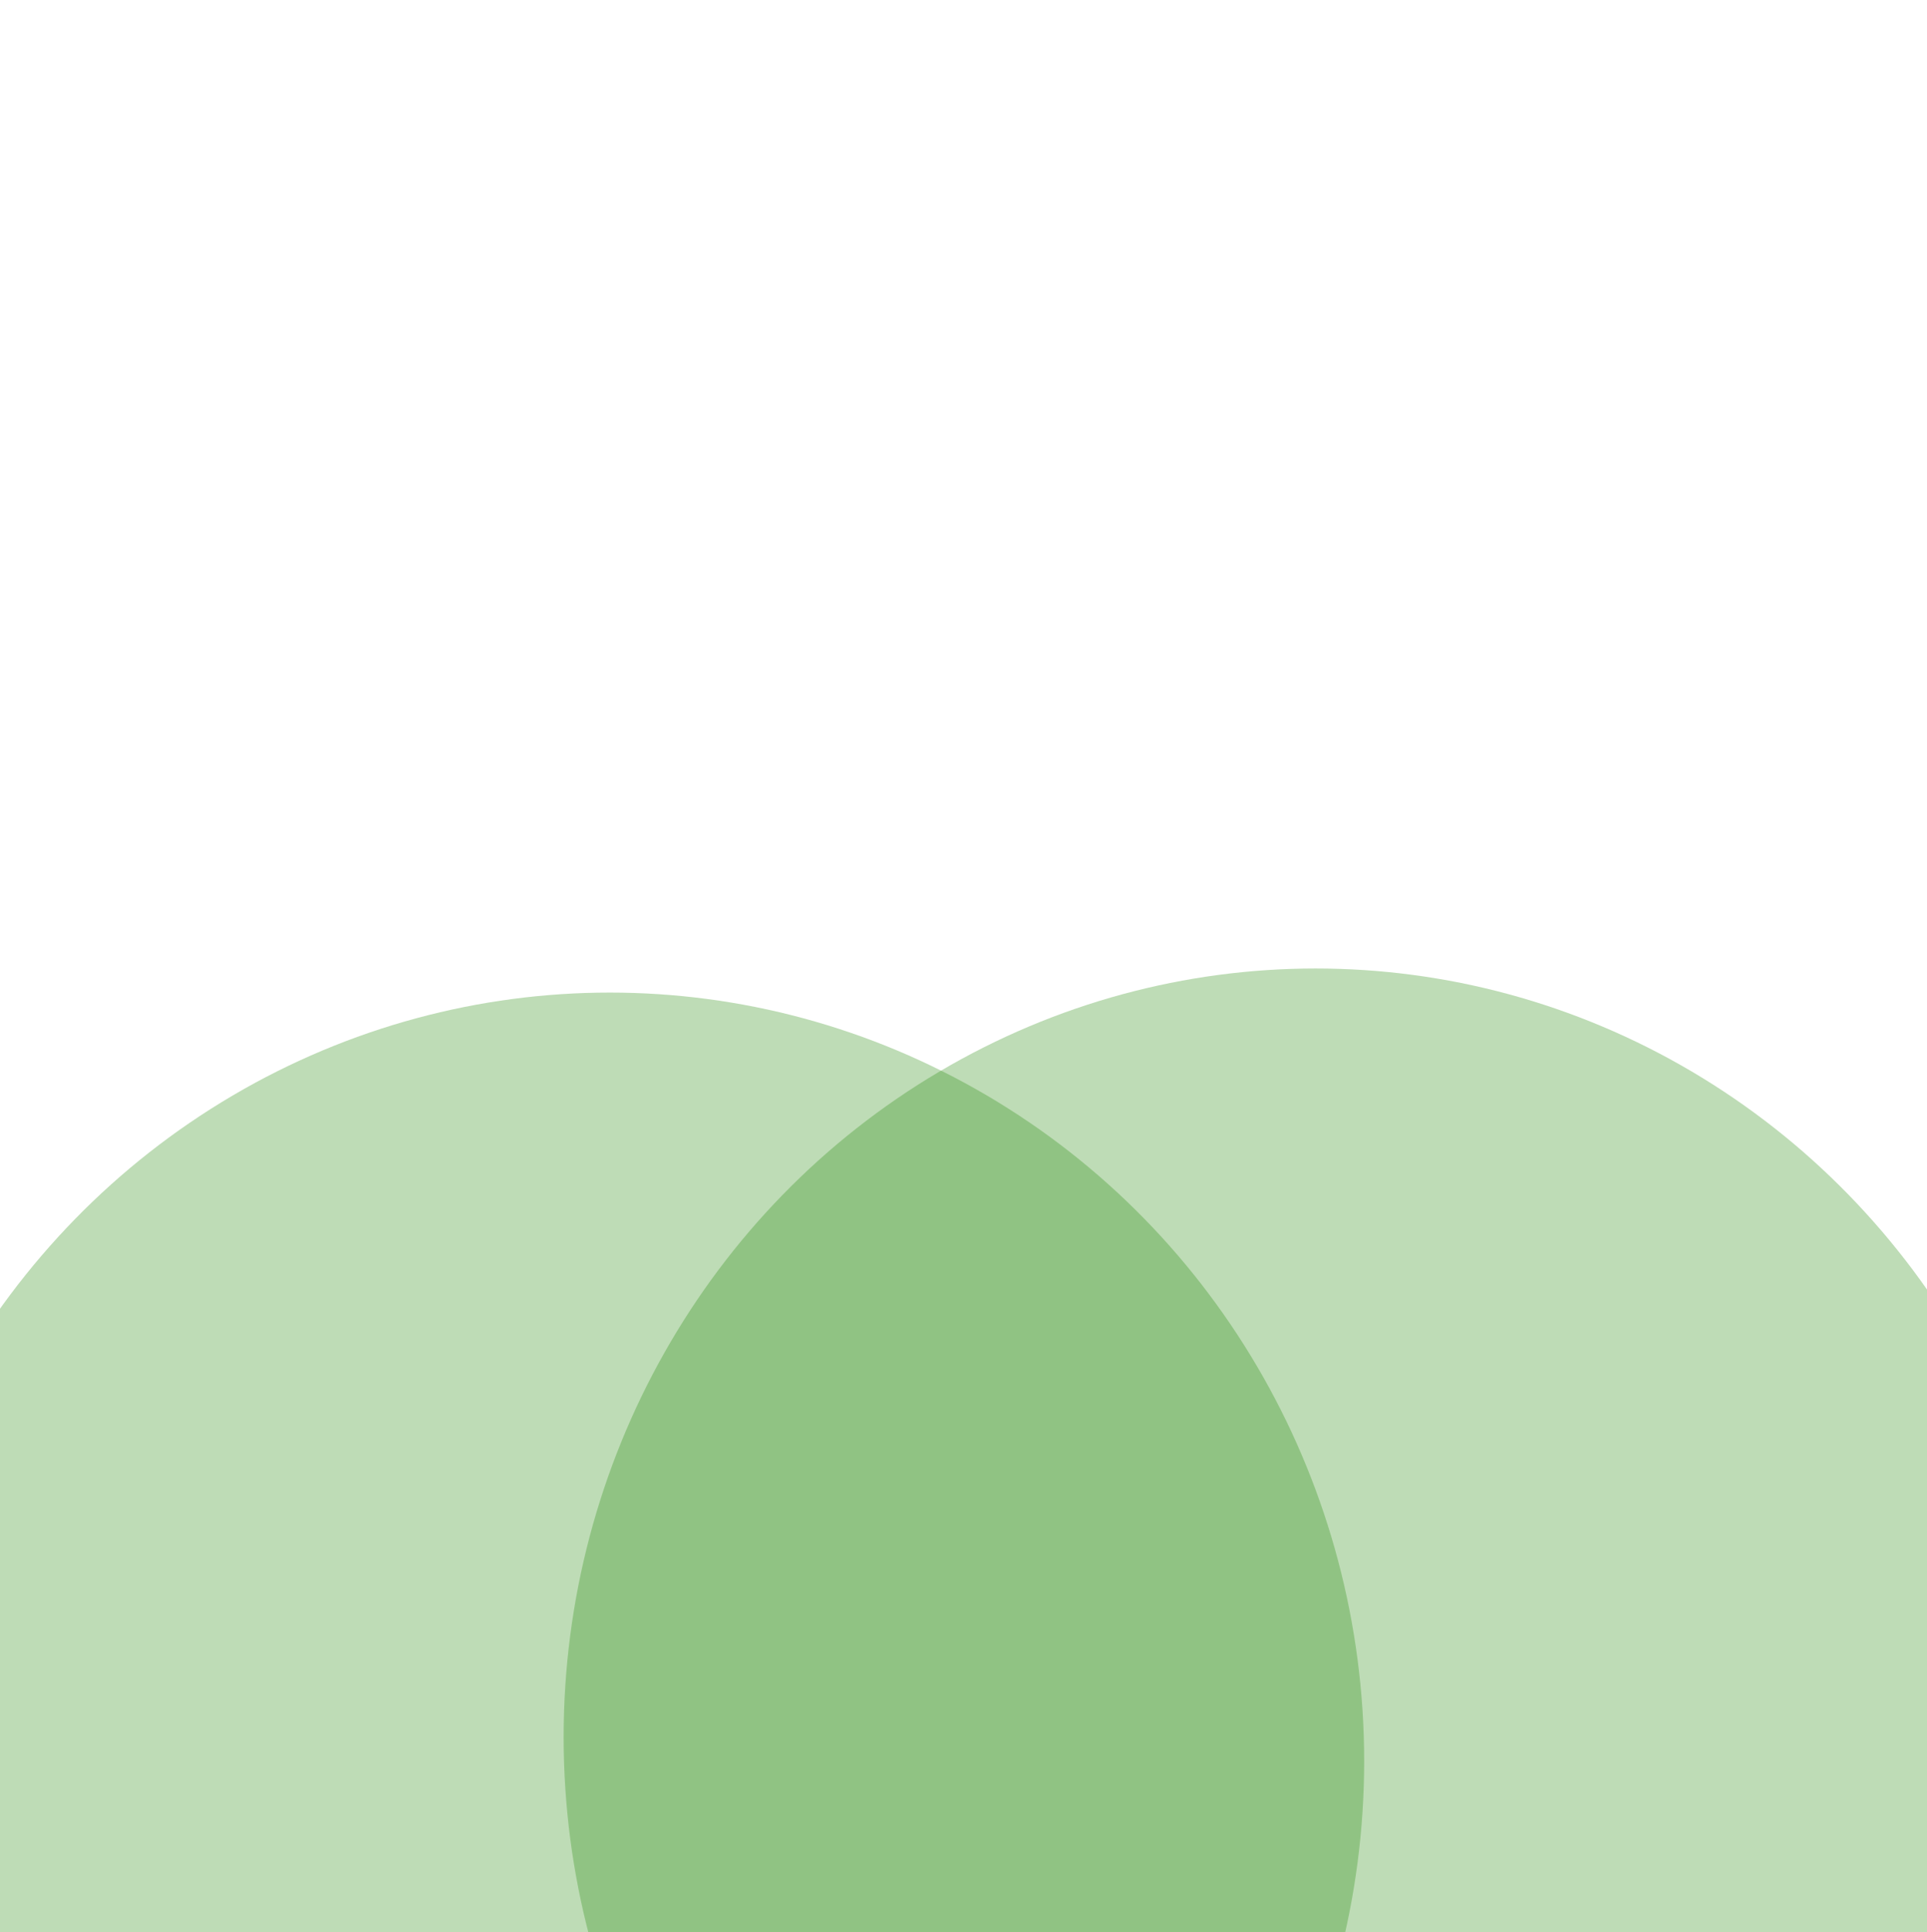 <svg width="400" height="401" fill="none" xmlns="http://www.w3.org/2000/svg"><g clip-path="url('#clip0_23_96')" fill="#26890D" fill-opacity=".3"><ellipse cx="126.585" cy="365.495" rx="156.585" ry="159.5"/><ellipse cx="273.095" cy="360.495" rx="156.098" ry="159.5"/></g><defs><clipPath id="clip0_23_96"><path fill="#fff" transform="translate(0 .995)" d="M0 0h400v400H0z"/></clipPath></defs></svg>